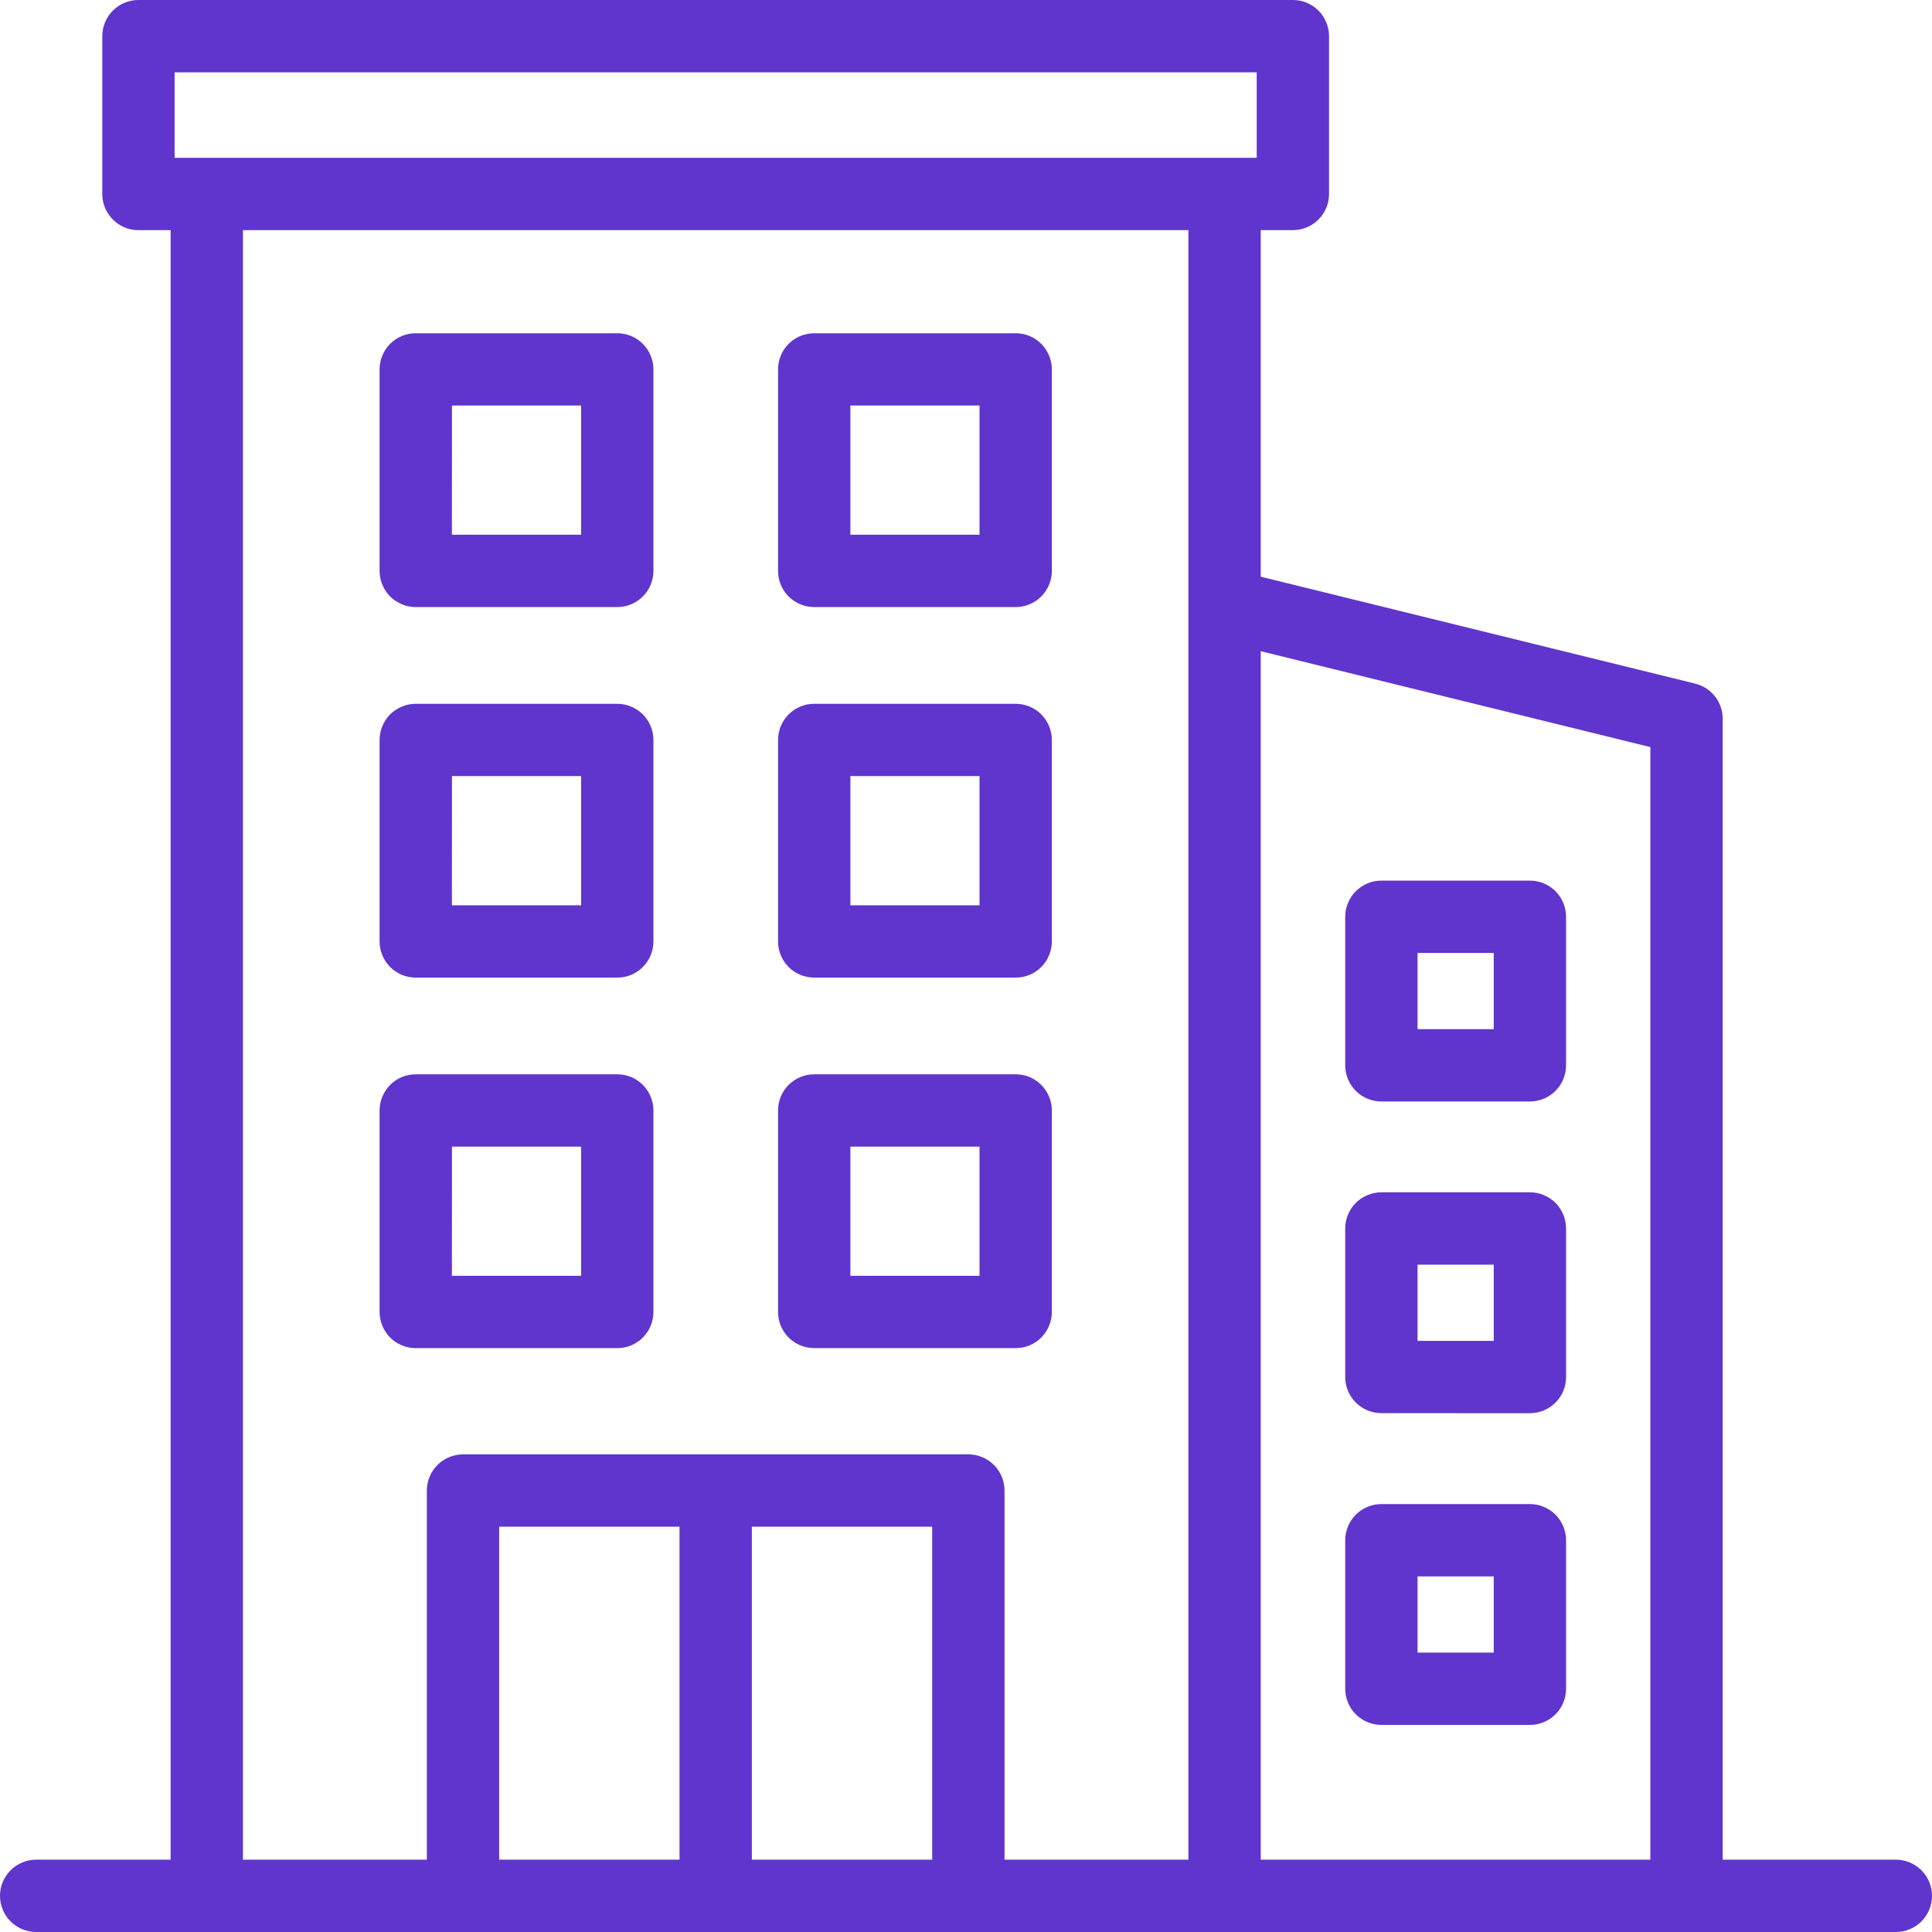 <svg width="32" height="32" viewBox="0 0 32 32" fill="none" xmlns="http://www.w3.org/2000/svg">
<path d="M10.224 10.055C10.302 10.055 10.38 10.04 10.453 10.009C10.526 9.979 10.592 9.935 10.647 9.88C10.703 9.824 10.747 9.758 10.777 9.685C10.807 9.613 10.823 9.535 10.823 9.456V6.118C10.823 6.04 10.807 5.962 10.777 5.889C10.747 5.817 10.703 5.75 10.647 5.695C10.592 5.639 10.526 5.595 10.453 5.565C10.38 5.535 10.302 5.519 10.224 5.52H6.886C6.807 5.519 6.729 5.535 6.657 5.565C6.584 5.595 6.518 5.639 6.462 5.695C6.407 5.75 6.363 5.817 6.333 5.889C6.303 5.962 6.287 6.04 6.287 6.118V9.456C6.287 9.535 6.303 9.613 6.333 9.685C6.363 9.758 6.407 9.824 6.462 9.88C6.518 9.935 6.584 9.979 6.657 10.009C6.729 10.04 6.807 10.055 6.886 10.055H10.224ZM7.486 6.717H9.625V8.857H7.485L7.486 6.717Z" fill="#5F35CD"/>
<path d="M16.823 10.055C16.901 10.055 16.979 10.04 17.052 10.009C17.125 9.979 17.191 9.935 17.246 9.88C17.302 9.824 17.346 9.758 17.376 9.685C17.406 9.613 17.422 9.535 17.422 9.456V6.118C17.422 6.04 17.406 5.962 17.376 5.889C17.346 5.817 17.302 5.75 17.246 5.695C17.191 5.639 17.125 5.595 17.052 5.565C16.979 5.535 16.901 5.519 16.823 5.52H13.486C13.327 5.52 13.175 5.583 13.062 5.695C12.95 5.807 12.887 5.96 12.887 6.118V9.456C12.887 9.615 12.95 9.767 13.062 9.88C13.175 9.992 13.327 10.055 13.486 10.055H16.823ZM14.085 6.717H16.224V8.857H14.085V6.717Z" fill="#5F35CD"/>
<path d="M10.224 16.192C10.302 16.192 10.38 16.177 10.453 16.147C10.526 16.117 10.592 16.073 10.647 16.017C10.703 15.961 10.747 15.895 10.777 15.823C10.807 15.75 10.823 15.672 10.823 15.593V12.256C10.823 12.178 10.807 12.1 10.777 12.027C10.747 11.954 10.703 11.888 10.647 11.832C10.592 11.777 10.526 11.733 10.453 11.703C10.38 11.673 10.302 11.657 10.224 11.657H6.886C6.807 11.657 6.729 11.673 6.657 11.703C6.584 11.733 6.518 11.777 6.462 11.832C6.407 11.888 6.363 11.954 6.333 12.027C6.303 12.1 6.287 12.178 6.287 12.256V15.593C6.287 15.672 6.303 15.75 6.333 15.823C6.363 15.895 6.407 15.961 6.462 16.017C6.518 16.073 6.584 16.117 6.657 16.147C6.729 16.177 6.807 16.192 6.886 16.192H10.224ZM7.486 12.855H9.625V14.995H7.485L7.486 12.855Z" fill="#5F35CD"/>
<path d="M16.823 16.192C16.901 16.192 16.979 16.177 17.052 16.147C17.125 16.117 17.191 16.073 17.246 16.017C17.302 15.961 17.346 15.895 17.376 15.823C17.406 15.75 17.422 15.672 17.422 15.593V12.256C17.422 12.178 17.406 12.1 17.376 12.027C17.346 11.954 17.302 11.888 17.246 11.832C17.191 11.777 17.125 11.733 17.052 11.703C16.979 11.673 16.901 11.657 16.823 11.657H13.486C13.327 11.657 13.175 11.72 13.062 11.833C12.95 11.945 12.887 12.097 12.887 12.256V15.593C12.887 15.752 12.95 15.905 13.062 16.017C13.175 16.129 13.327 16.192 13.486 16.192H16.823ZM14.085 12.855H16.224V14.995H14.085V12.855Z" fill="#5F35CD"/>
<path d="M10.224 22.329C10.302 22.329 10.38 22.314 10.453 22.284C10.526 22.254 10.592 22.21 10.647 22.154C10.703 22.098 10.747 22.032 10.777 21.96C10.807 21.887 10.823 21.809 10.823 21.73V18.393C10.823 18.314 10.807 18.236 10.777 18.164C10.747 18.091 10.703 18.025 10.647 17.969C10.592 17.914 10.526 17.869 10.453 17.839C10.38 17.809 10.302 17.794 10.224 17.794H6.886C6.807 17.794 6.729 17.809 6.657 17.839C6.584 17.869 6.518 17.914 6.462 17.969C6.407 18.025 6.363 18.091 6.333 18.164C6.303 18.236 6.287 18.314 6.287 18.393V21.73C6.287 21.809 6.303 21.887 6.333 21.96C6.363 22.032 6.407 22.098 6.462 22.154C6.518 22.21 6.584 22.254 6.657 22.284C6.729 22.314 6.807 22.329 6.886 22.329H10.224ZM7.486 18.992H9.625V21.131H7.485L7.486 18.992Z" fill="#5F35CD"/>
<path d="M16.823 22.329C16.901 22.329 16.979 22.314 17.052 22.284C17.125 22.254 17.191 22.21 17.246 22.154C17.302 22.098 17.346 22.032 17.376 21.96C17.406 21.887 17.422 21.809 17.422 21.73V18.393C17.422 18.314 17.406 18.236 17.376 18.164C17.346 18.091 17.302 18.025 17.246 17.969C17.191 17.914 17.125 17.869 17.052 17.839C16.979 17.809 16.901 17.794 16.823 17.794H13.486C13.327 17.794 13.175 17.857 13.062 17.969C12.95 18.082 12.887 18.234 12.887 18.393V21.73C12.887 21.889 12.95 22.042 13.062 22.154C13.175 22.266 13.327 22.329 13.486 22.329H16.823ZM14.085 18.992H16.224V21.131H14.085V18.992Z" fill="#5F35CD"/>
<path d="M25.34 18.244C25.499 18.244 25.651 18.181 25.763 18.069C25.876 17.956 25.939 17.804 25.939 17.645V15.185C25.939 15.106 25.923 15.028 25.893 14.956C25.863 14.883 25.819 14.817 25.764 14.761C25.708 14.706 25.642 14.662 25.569 14.631C25.497 14.601 25.419 14.586 25.34 14.586H22.88C22.802 14.586 22.724 14.601 22.651 14.631C22.578 14.662 22.512 14.706 22.457 14.761C22.401 14.817 22.357 14.883 22.327 14.956C22.297 15.028 22.281 15.106 22.281 15.185V17.645C22.281 17.804 22.344 17.956 22.457 18.069C22.569 18.181 22.721 18.244 22.88 18.244H25.34ZM23.479 15.784H24.741V17.046H23.479V15.784Z" fill="#5F35CD"/>
<path d="M25.34 23.407C25.499 23.407 25.651 23.344 25.763 23.232C25.876 23.12 25.939 22.967 25.939 22.808V20.347C25.939 20.268 25.923 20.19 25.893 20.118C25.863 20.045 25.819 19.979 25.764 19.923C25.708 19.868 25.642 19.824 25.569 19.794C25.497 19.764 25.419 19.748 25.34 19.748H22.88C22.802 19.748 22.724 19.764 22.651 19.794C22.578 19.824 22.512 19.868 22.457 19.923C22.401 19.979 22.357 20.045 22.327 20.118C22.297 20.19 22.281 20.268 22.281 20.347V22.807C22.281 22.966 22.344 23.119 22.457 23.231C22.569 23.343 22.721 23.406 22.88 23.406L25.34 23.407ZM23.479 20.947H24.741V22.209H23.479V20.947Z" fill="#5F35CD"/>
<path d="M25.34 28.57C25.499 28.57 25.651 28.507 25.763 28.395C25.876 28.283 25.939 28.13 25.939 27.971V25.511C25.939 25.432 25.923 25.355 25.893 25.282C25.863 25.209 25.819 25.143 25.764 25.087C25.708 25.032 25.642 24.988 25.569 24.958C25.497 24.927 25.419 24.912 25.34 24.912H22.88C22.802 24.912 22.724 24.927 22.651 24.958C22.578 24.988 22.512 25.032 22.457 25.087C22.401 25.143 22.357 25.209 22.327 25.282C22.297 25.355 22.281 25.432 22.281 25.511V27.971C22.281 28.13 22.344 28.283 22.457 28.395C22.569 28.507 22.721 28.57 22.88 28.57H25.34ZM23.479 26.11H24.741V27.372H23.479V26.11Z" fill="#5F35CD"/>
<path d="M0.599 30.802C0.44 30.802 0.288 30.865 0.175 30.978C0.063 31.09 0 31.242 0 31.401C0 31.56 0.063 31.712 0.175 31.825C0.288 31.937 0.44 32 0.599 32H31.401C31.56 32 31.712 31.937 31.825 31.825C31.937 31.712 32 31.56 32 31.401C32 31.242 31.937 31.09 31.825 30.978C31.712 30.865 31.56 30.802 31.401 30.802H28.533V11.905C28.534 11.771 28.489 11.64 28.406 11.535C28.323 11.43 28.208 11.355 28.078 11.323L20.882 9.552V3.812H21.414C21.573 3.812 21.725 3.749 21.837 3.637C21.95 3.524 22.013 3.372 22.013 3.213V0.599C22.013 0.52 21.997 0.442 21.967 0.37C21.937 0.297 21.893 0.231 21.838 0.175C21.782 0.12 21.716 0.076 21.643 0.045C21.571 0.015 21.493 -4.45987e-05 21.414 3.91506e-07H2.293C2.215 -8.9609e-05 2.137 0.015 2.064 0.045C1.991 0.075 1.925 0.12 1.87 0.175C1.814 0.231 1.77 0.297 1.74 0.37C1.71 0.442 1.694 0.52 1.694 0.599V3.213C1.694 3.372 1.757 3.524 1.87 3.637C1.982 3.749 2.134 3.812 2.293 3.812H2.826V30.802H0.599ZM11.255 30.802H8.268V25.287H11.255V30.802ZM15.44 30.802H12.453V25.287H15.44V30.802ZM19.684 10.021V30.802H16.638V24.688C16.638 24.529 16.575 24.377 16.463 24.265C16.351 24.152 16.198 24.089 16.039 24.089H7.669C7.591 24.089 7.513 24.105 7.44 24.135C7.367 24.165 7.301 24.209 7.246 24.265C7.19 24.32 7.146 24.386 7.116 24.459C7.086 24.532 7.07 24.61 7.07 24.688V30.802H4.024V3.812H19.684V10.021ZM20.882 10.786L27.335 12.374V30.802H20.882V10.786ZM2.892 1.198H20.815V2.614H2.892V1.198Z" fill="#5F35CD"/>
</svg>
